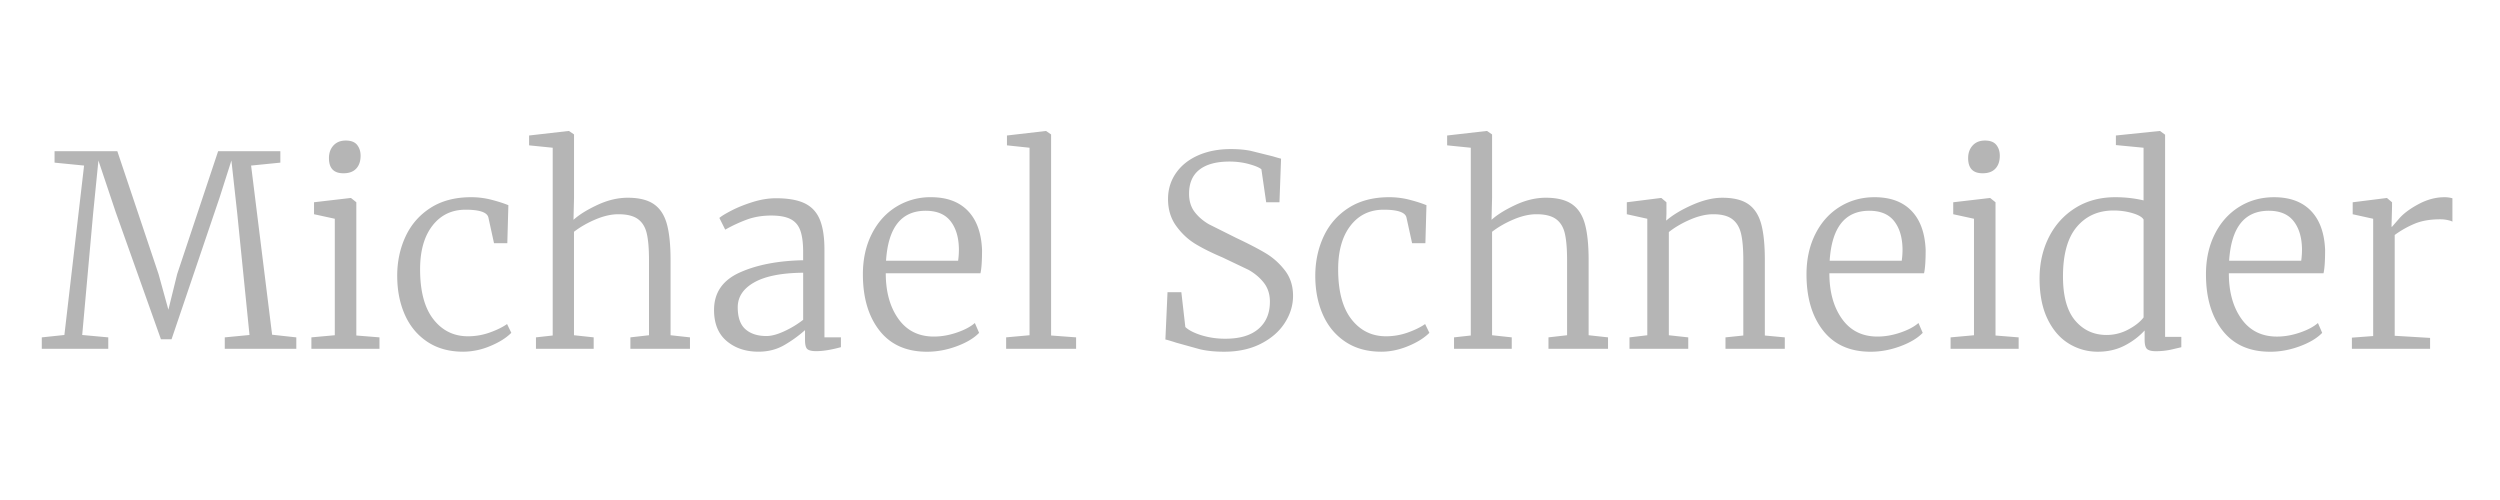 <svg xmlns="http://www.w3.org/2000/svg" width="160" height="32" fill="none" xmlns:v="https://vecta.io/nano"><path d="M33.858 9.302l1.515.153v12.017l-1.072.119v.732h3.694v-.732l-1.26-.136v-6.621c.397-.306.857-.57 1.379-.791s1.01-.332 1.464-.332c.545 0 .959.102 1.243.306s.474.511.57.919.145.976.145 1.702v4.817l-1.191.136v.732h3.813v-.732l-1.242-.136v-4.8c0-.976-.079-1.75-.238-2.323s-.437-.996-.834-1.268-.953-.409-1.668-.409c-.635 0-1.282.153-1.94.46s-1.169.624-1.532.953l.034-1.413V8.604l-.323-.221h-.034l-2.519.289v.63zm32.034.153l-1.447-.153v-.63l2.485-.289h.017l.323.221v12.868l1.6.119v.732h-4.477v-.732l1.498-.136v-12zm26.723-.153l1.515.153v12.017l-1.072.119v.732h3.694v-.732l-1.26-.136v-6.621c.397-.306.857-.57 1.379-.791s1.01-.332 1.464-.332c.545 0 .959.102 1.243.306s.474.511.57.919.145.976.145 1.702v4.817l-1.191.136v.732h3.812v-.732l-1.242-.136v-4.8c0-.976-.08-1.75-.238-2.323s-.437-.996-.834-1.268-.954-.409-1.669-.409c-.635 0-1.282.153-1.94.46s-1.169.624-1.532.953l.034-1.413V8.604l-.323-.221h-.034l-2.519.289v.63zm39.79 12.689c.567.346 1.185.519 1.855.519.635 0 1.206-.131 1.711-.391s.933-.584 1.285-.97v.596c0 .306.054.505.161.596s.293.136.554.136c.374 0 .726-.04 1.055-.119l.579-.136v-.664h-1.039V8.621l-.323-.238h-.034l-2.792.289v.613l1.771.17v3.37c-.579-.136-1.181-.204-1.805-.204-.976 0-1.829.23-2.561.689s-1.297 1.084-1.694 1.872-.596 1.671-.596 2.647c0 1.021.171 1.884.511 2.587s.794 1.228 1.362 1.574zM21.053 10.119c0 .647.306.97.919.97h.017c.352 0 .621-.099.808-.298s.281-.474.281-.826c0-.272-.074-.502-.221-.689s-.392-.281-.732-.281c-.329 0-.59.105-.783.315s-.289.479-.289.809zm105.827.97c-.612 0-.919-.323-.919-.97 0-.329.097-.599.29-.809s.454-.315.783-.315c.34 0 .584.094.732.281s.221.417.221.689c0 .352-.094.627-.281.826s-.457.298-.809.298h-.017zM76.814 22.357c.442.102.953.153 1.532.153.896 0 1.679-.17 2.349-.511s1.18-.786 1.532-1.336.528-1.126.528-1.728c0-.636-.173-1.177-.519-1.626s-.749-.811-1.209-1.089-1.098-.61-1.915-.996l-1.736-.868c-.374-.216-.681-.479-.919-.791s-.357-.701-.357-1.166c0-.681.221-1.194.664-1.54s1.084-.519 1.923-.519c.443 0 .86.054 1.251.162s.655.218.791.332l.306 2.111h.851l.102-2.791c-.057-.011-.238-.062-.545-.153l-1.404-.349c-.369-.074-.791-.111-1.268-.111-.783 0-1.478.133-2.085.4s-1.081.644-1.421 1.132-.511 1.044-.511 1.668c0 .67.176 1.245.528 1.728s.763.865 1.234 1.149 1.041.567 1.711.851l1.677.8c.403.227.732.505.987.834s.383.732.383 1.209c0 .738-.244 1.316-.732 1.736s-1.191.63-2.111.63a5.13 5.13 0 0 1-1.54-.221c-.471-.148-.814-.323-1.03-.528l-.255-2.23h-.885l-.136 3.03c.079.011.312.079.698.204l1.532.425zM3.492 10.409l1.889.187-1.26 10.843-1.447.153v.732h4.255v-.732l-1.668-.153.698-7.762.34-3.404 1.106 3.302 2.894 8.136h.681l3.081-9.089.749-2.349.375 3.404.783 7.762-1.583.153v.732h4.579v-.732l-1.549-.17-1.345-10.826 1.872-.187v-.732H13.96l-2.621 7.864-.562 2.281-.63-2.281-2.638-7.864H3.492v.732zm21.929 7.251c0-.919.179-1.762.536-2.528s.891-1.376 1.6-1.83 1.575-.681 2.596-.681a5.18 5.18 0 0 1 1.294.162c.42.108.783.224 1.089.349l-.068 2.434h-.851l-.357-1.634c-.068-.34-.556-.511-1.464-.511-.885 0-1.591.34-2.119 1.021s-.791 1.611-.791 2.791c0 1.407.284 2.474.851 3.2s1.305 1.089 2.213 1.089a4.12 4.12 0 0 0 1.387-.238c.448-.159.82-.34 1.115-.545l.272.562c-.329.329-.783.613-1.362.851a4.49 4.49 0 0 1-1.719.357c-.896 0-1.662-.213-2.298-.638s-1.115-1.004-1.438-1.736-.485-1.557-.485-2.477zm30.868 3.498c.709.902 1.722 1.353 3.038 1.353.635 0 1.268-.116 1.898-.349s1.109-.519 1.438-.86l-.272-.63c-.272.238-.658.443-1.157.613s-.987.255-1.464.255c-.976 0-1.733-.377-2.272-1.132s-.809-1.728-.809-2.919h6.06c.068-.295.102-.794.102-1.498-.045-1.089-.349-1.923-.911-2.502s-1.347-.868-2.357-.868a4.14 4.14 0 0 0-2.238.621c-.664.414-1.183.996-1.558 1.745s-.562 1.606-.562 2.57c0 1.498.355 2.698 1.064 3.6zm27.889-3.498c0-.919.179-1.762.536-2.528s.891-1.376 1.6-1.83 1.575-.681 2.596-.681a5.18 5.18 0 0 1 1.294.162c.42.108.783.224 1.089.349l-.068 2.434h-.851l-.358-1.634c-.068-.34-.556-.511-1.464-.511-.885 0-1.592.34-2.119 1.021s-.791 1.611-.791 2.791c0 1.407.284 2.474.851 3.2s1.305 1.089 2.213 1.089a4.12 4.12 0 0 0 1.387-.238c.448-.159.82-.34 1.115-.545l.272.562c-.329.329-.783.613-1.362.851s-1.152.357-1.719.357c-.897 0-1.662-.213-2.298-.638s-1.115-1.004-1.438-1.736-.485-1.557-.485-2.477zm32.502 3.498c.709.902 1.722 1.353 3.038 1.353.636 0 1.268-.116 1.898-.349s1.109-.519 1.438-.86l-.272-.63c-.272.238-.658.443-1.157.613s-.988.255-1.464.255c-.976 0-1.734-.377-2.273-1.132s-.808-1.728-.808-2.919h6.059c.068-.295.103-.794.103-1.498-.046-1.089-.349-1.923-.911-2.502s-1.348-.868-2.358-.868c-.828 0-1.574.207-2.238.621s-1.183.996-1.557 1.745-.562 1.606-.562 2.57c0 1.498.355 2.698 1.064 3.6zm28.604 1.353c-1.316 0-2.329-.451-3.038-1.353s-1.064-2.102-1.064-3.6c0-.965.187-1.821.562-2.57s.893-1.33 1.557-1.745 1.41-.621 2.238-.621c1.01 0 1.796.289 2.358.868s.865 1.413.91 2.502c0 .704-.034 1.203-.102 1.498h-6.059c0 1.192.269 2.165.808 2.919s1.297 1.132 2.273 1.132c.476 0 .964-.085 1.463-.255s.886-.375 1.158-.613l.272.63c-.329.341-.808.627-1.438.86s-1.262.349-1.898.349zm6.599-1.004l-1.362.102v.715h5.004v-.698l-2.264-.136v-6.451c.386-.284.806-.522 1.26-.715s1.004-.289 1.651-.289c.17 0 .332.017.485.051s.253.068.298.102v-1.498a1.85 1.85 0 0 0-.511-.068c-.556 0-1.109.148-1.659.443s-.965.604-1.243.928l-.451.519h-.034l.034-1.294v-.272l-.323-.272h-.034l-2.162.272v.766l1.311.289v7.506zM105.427 14l-1.311-.289v-.766l2.162-.272h.051l.323.272v.749l-.017.426c.42-.363.976-.698 1.669-1.004s1.333-.46 1.923-.46c.726 0 1.285.139 1.677.417s.663.704.817 1.277.229 1.342.229 2.306v4.817l1.277.119v.732h-3.796v-.732l1.141-.119v-4.834c0-.715-.049-1.277-.145-1.685s-.284-.718-.562-.928-.683-.315-1.217-.315c-.454 0-.944.114-1.472.341s-.985.494-1.37.8v6.604l1.242.136v.732h-3.761v-.732l1.14-.136V14zm-85.328-.289l1.328.289v7.455l-1.498.136v.732h4.357v-.732l-1.481-.119v-8.528l-.341-.272h-.034l-2.332.272v.766zM126.335 14l-1.328-.289v-.766l2.332-.272h.034l.34.272v8.528l1.481.119v.732h-4.357v-.732l1.498-.136V14zm-80.636 5.838c0-1.101.545-1.898 1.634-2.392s2.445-.757 4.068-.791v-.528c0-.579-.06-1.036-.179-1.37s-.326-.579-.621-.732-.709-.23-1.242-.23c-.579 0-1.104.088-1.575.264a9.67 9.67 0 0 0-1.37.638l-.374-.749c.125-.113.386-.272.783-.477s.851-.386 1.362-.545 1.004-.238 1.481-.238c.772 0 1.382.108 1.83.323s.772.562.97 1.038.298 1.118.298 1.923v5.617h1.055v.63c-.624.17-1.152.255-1.583.255-.272 0-.46-.043-.562-.128s-.153-.281-.153-.587v-.63c-.409.363-.854.684-1.336.962s-1.03.417-1.643.417c-.817 0-1.495-.227-2.034-.681s-.809-1.118-.809-1.991zm90.511 1.251a2.91 2.91 0 0 1-1.387.349c-.817 0-1.487-.306-2.009-.919s-.783-1.555-.783-2.826c0-1.418.295-2.477.885-3.174s1.373-1.047 2.349-1.047c.431 0 .837.057 1.217.17s.616.25.707.409v6.264c-.216.284-.542.542-.979.774zM61.37 15.94c0 .261-.017.511-.051.749h-4.613c.136-2.133.981-3.2 2.536-3.2.715 0 1.245.221 1.592.664s.525 1.038.536 1.787zm60.392 0a5.3 5.3 0 0 1-.051.749h-4.613c.136-2.133.981-3.2 2.536-3.2.715 0 1.245.221 1.592.664s.524 1.038.536 1.787zm25.515.749a5.3 5.3 0 0 0 .051-.749c-.012-.749-.19-1.345-.537-1.787s-.876-.664-1.591-.664c-1.555 0-2.4 1.067-2.536 3.2h4.613zm-98.224 4.817c.318 0 .698-.102 1.14-.306a6.12 6.12 0 0 0 1.209-.732v-3.013c-1.373.011-2.414.216-3.123.613s-1.064.93-1.064 1.6c0 .647.165 1.115.494 1.404s.777.434 1.345.434z" fill="#b5b5b5"/></svg>
